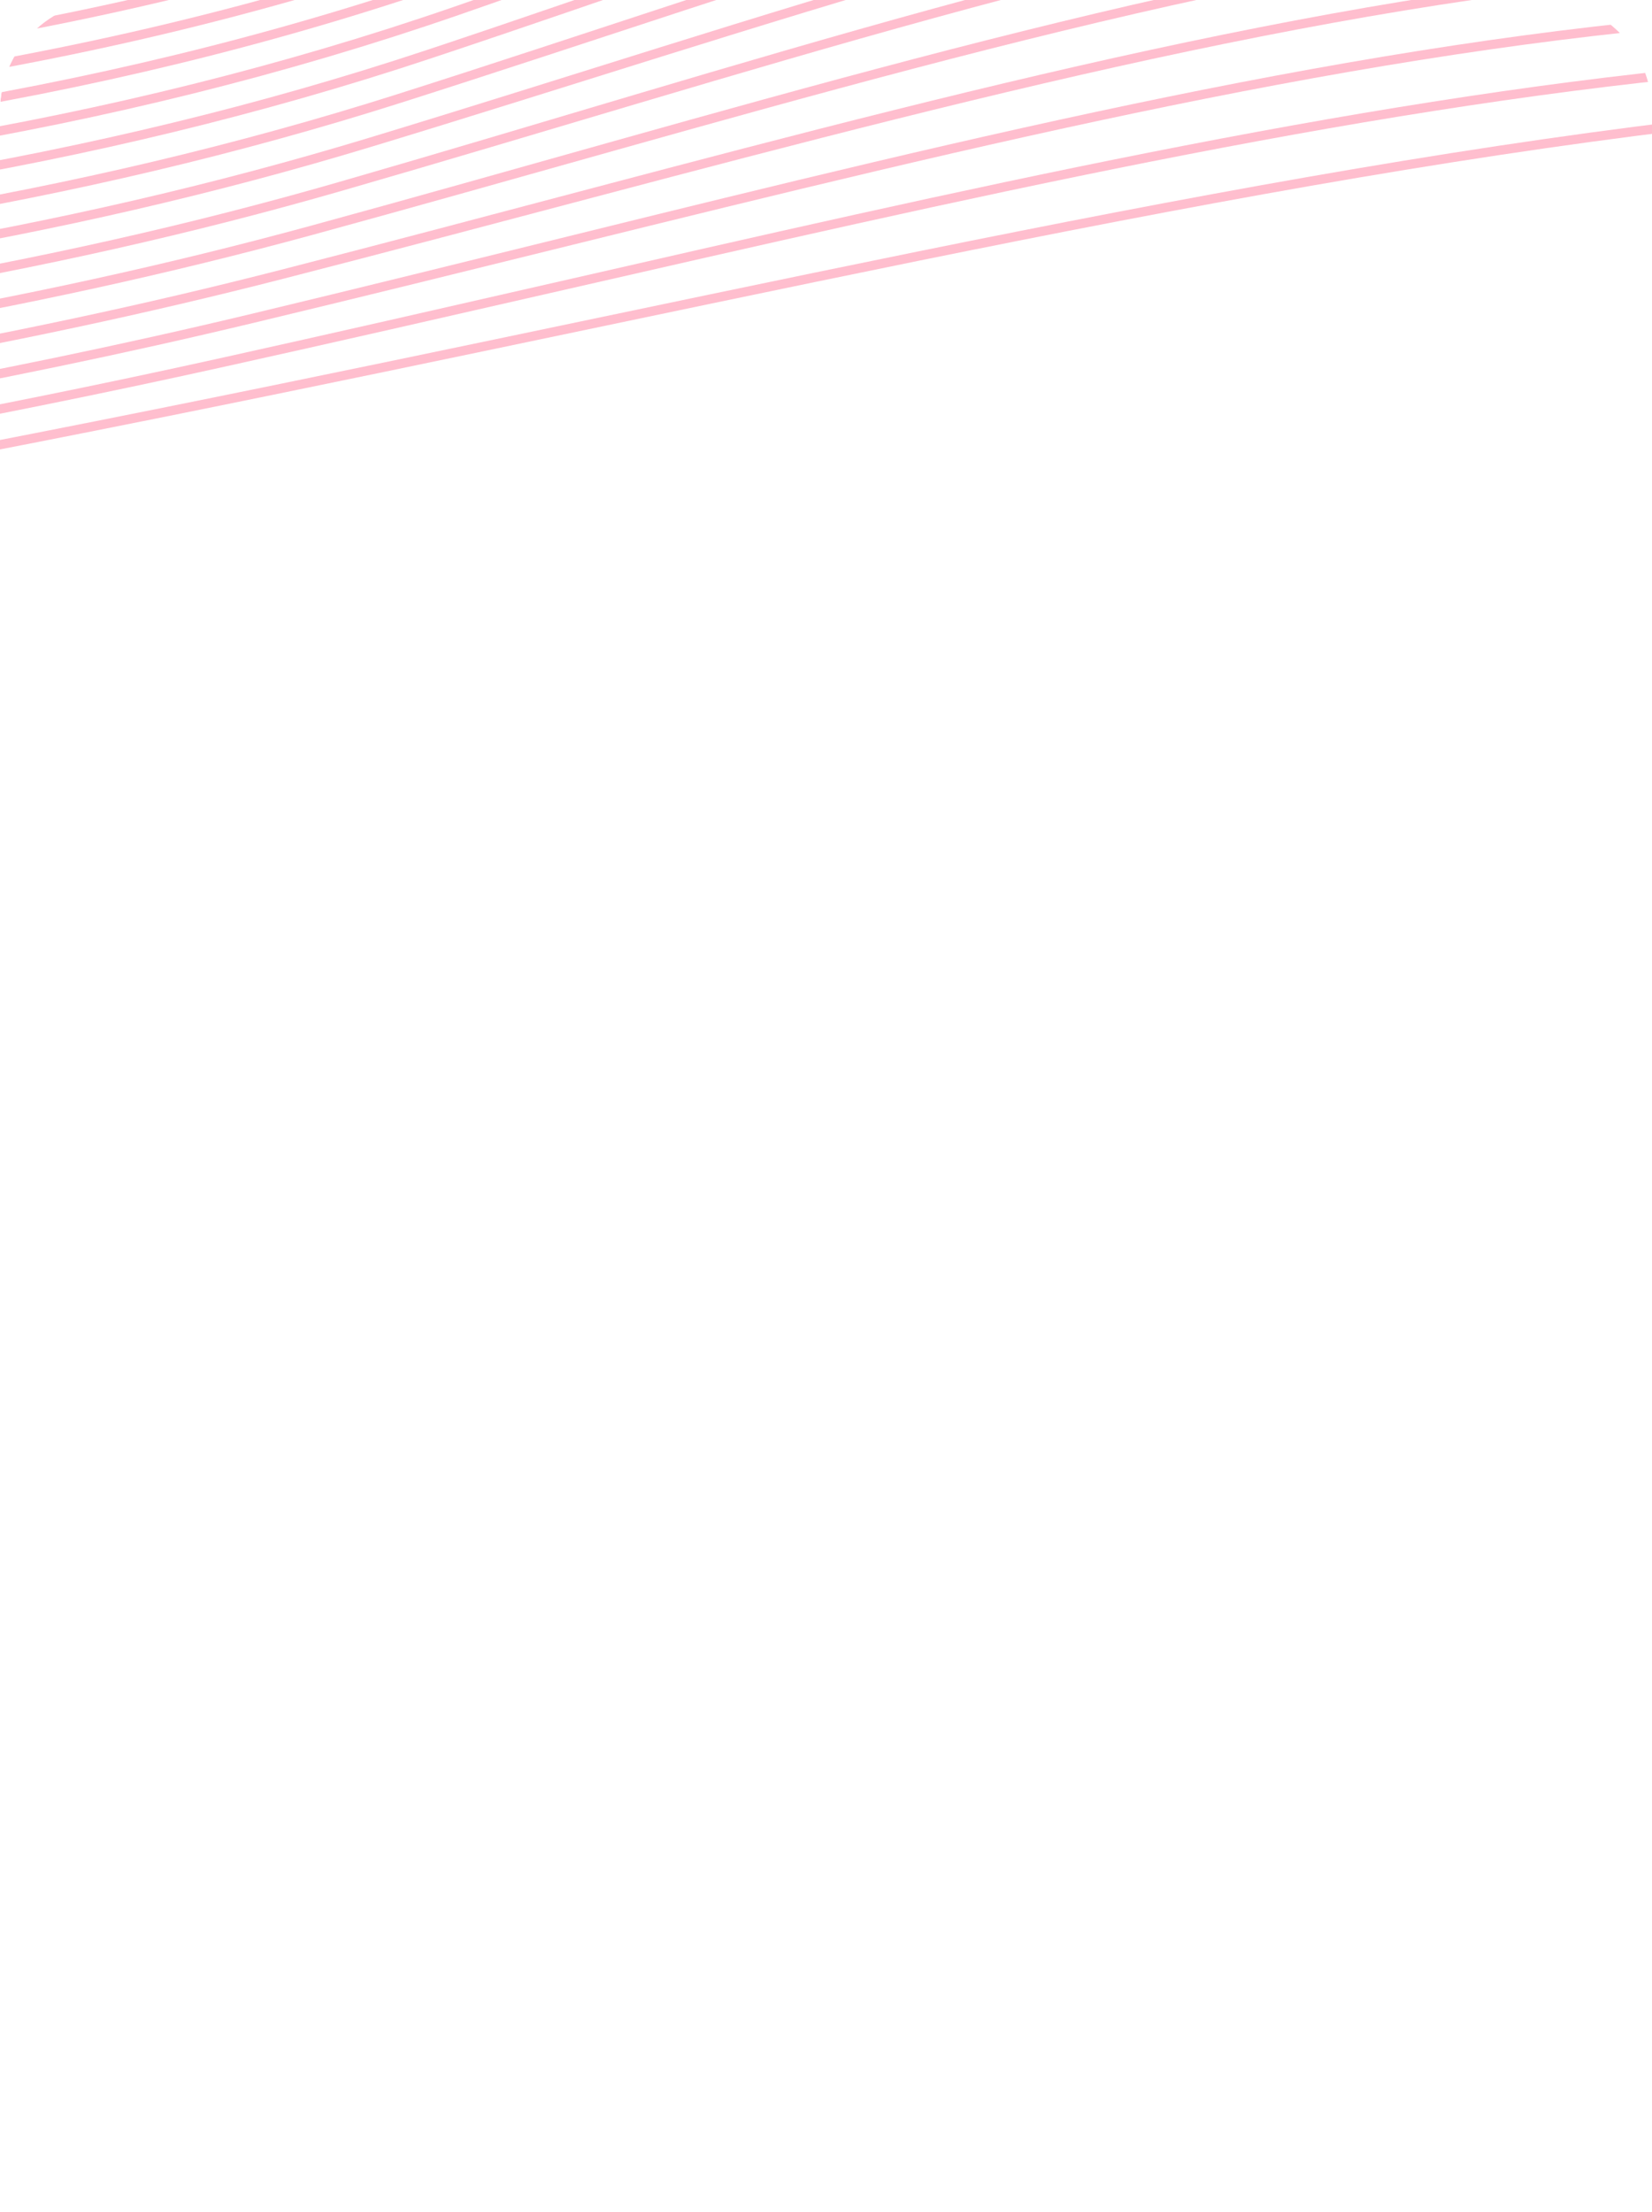 <svg width="357" height="478" viewBox="0 0 357 478" fill="none" xmlns="http://www.w3.org/2000/svg">
<g clip-path="url(#clip0_1362:1890)">
<g opacity="0.8">
<path opacity="0.8" d="M-804.274 162.551C200.717 187.626 362.542 -151.262 874.227 136.513" stroke="#FF98B2" stroke-width="2" stroke-miterlimit="10"/>
<path opacity="0.8" d="M-803.131 142.04C-439.102 151.123 -166.07 125.769 48.463 78.224C240.343 35.707 388.773 -7.385 542.185 20.639C649.802 40.298 744.469 84.997 867.597 154.236" stroke="#FF98B2" stroke-width="2" stroke-miterlimit="10"/>
<path opacity="0.8" d="M-801.989 121.53C-456.161 130.167 -170.411 122.723 54.749 68.748C241.735 23.921 394.335 -24.255 550.219 18.872C661.71 49.714 744.003 106.182 860.967 171.96" stroke="#FF98B2" stroke-width="2" stroke-miterlimit="10"/>
<path opacity="0.8" d="M-800.846 101.018C-473.214 109.185 -174.781 119.793 61.04 59.247C243.153 12.489 399.957 -40.832 558.242 17.072C673.634 59.294 743.52 127.356 854.32 189.675" stroke="#FF98B2" stroke-width="2" stroke-miterlimit="10"/>
<path opacity="0.8" d="M-799.702 80.508C-490.272 88.229 -179.156 117.047 67.327 49.772C244.592 1.361 405.584 -57.114 566.261 15.297C685.569 69.066 743.016 148.549 847.674 207.391" stroke="#FF98B2" stroke-width="2" stroke-miterlimit="10"/>
<path opacity="0.8" d="M-798.577 59.991C-507.348 67.266 -183.551 114.452 73.601 40.265C246.049 -9.466 411.191 -73.167 574.278 13.523C697.511 79.028 742.532 169.726 841.02 225.131" stroke="#FF98B2" stroke-width="2" stroke-miterlimit="10"/>
<path opacity="0.8" d="M-797.434 39.48C-524.401 46.285 -187.912 112.03 79.91 30.773C247.551 -20.088 416.797 -88.984 582.302 11.724C709.432 89.085 742.05 190.902 834.396 242.831" stroke="#FF98B2" stroke-width="2" stroke-miterlimit="10"/>
<path opacity="0.8" d="M-796.292 18.97C-541.46 25.328 -192.287 109.814 86.195 21.297C249.05 -30.473 422.328 -104.651 590.33 9.98C721.323 99.338 741.572 212.133 827.754 260.602" stroke="#FF98B2" stroke-width="2" stroke-miterlimit="10"/>
<path opacity="0.8" d="M-795.143 -1.565C-558.53 4.339 -196.635 107.795 92.493 11.773C250.587 -40.707 427.825 -120.177 598.353 8.181C733.163 109.646 741.078 233.277 821.113 278.293" stroke="#FF98B2" stroke-width="2" stroke-miterlimit="10"/>
<path opacity="0.8" d="M-794 -22.072C-575.588 -16.614 -200.945 106.01 98.779 2.3C252.141 -50.77 433.261 -135.597 606.377 6.385C744.965 120.044 740.596 254.456 814.466 296.012" stroke="#FF98B2" stroke-width="2" stroke-miterlimit="10"/>
<path opacity="0.8" d="M-792.859 -42.585C-592.643 -37.597 -205.226 104.474 105.069 -7.202C253.731 -60.689 438.638 -150.944 614.399 4.584C756.707 130.514 740.112 275.63 807.823 313.702" stroke="#FF98B2" stroke-width="2" stroke-miterlimit="10"/>
<path opacity="0.8" d="M-791.716 -63.095C-609.701 -58.554 -209.456 103.201 111.355 -16.678C255.327 -70.47 443.971 -166.179 622.411 2.833C768.401 141.121 739.618 296.853 801.182 331.473" stroke="#FF98B2" stroke-width="2" stroke-miterlimit="10"/>
<path opacity="0.8" d="M-790.59 -83.613C-626.776 -79.517 -213.655 102.184 117.63 -26.185C256.939 -80.163 449.232 -181.422 630.435 1.035C780.083 151.698 739.124 317.999 794.541 349.166" stroke="#FF98B2" stroke-width="2" stroke-miterlimit="10"/>
<path opacity="0.8" d="M-789.446 -104.122C-643.828 -100.497 -217.765 101.499 123.939 -35.676C258.596 -89.73 454.487 -196.562 638.476 -0.755C791.709 162.352 738.659 339.184 787.912 366.891" stroke="#FF98B2" stroke-width="2" stroke-miterlimit="10"/>
<path opacity="0.8" d="M-788.304 -124.633C-660.888 -121.454 -221.797 101.171 130.225 -45.152C260.267 -99.21 459.663 -211.689 646.487 -2.507C803.284 173.059 738.164 360.407 781.258 384.629" stroke="#FF98B2" stroke-width="2" stroke-miterlimit="10"/>
<path opacity="0.8" d="M-787.161 -145.142C-677.947 -142.409 -225.74 101.178 136.516 -54.65C261.955 -108.601 464.822 -226.822 654.51 -4.304C814.842 183.761 737.682 381.585 774.611 402.347" stroke="#FF98B2" stroke-width="2" stroke-miterlimit="10"/>
<path opacity="0.8" d="M-786.019 -165.65C-695 -163.387 -229.565 101.615 142.801 -64.124C263.664 -117.927 469.913 -241.907 662.527 -6.077C826.338 194.486 737.198 402.763 767.964 420.065" stroke="#FF98B2" stroke-width="2" stroke-miterlimit="10"/>
<path opacity="0.8" d="M-784.875 -186.162C-712.075 -184.353 -233.291 102.493 149.094 -73.625C265.413 -127.186 475.006 -256.997 670.563 -7.845C837.841 205.263 736.711 423.961 761.345 437.819" stroke="#FF98B2" stroke-width="2" stroke-miterlimit="10"/>
<path opacity="0.8" d="M-783.733 -206.673C-729.134 -205.311 -236.854 103.849 155.396 -83.094C267.199 -136.372 480.052 -272.055 678.596 -9.613C849.309 216.023 736.244 445.145 754.714 455.542" stroke="#FF98B2" stroke-width="2" stroke-miterlimit="10"/>
<path opacity="0.8" d="M-782.591 -227.183C-746.194 -226.267 -240.27 105.754 161.687 -92.593C269.003 -145.549 485.066 -287.127 686.619 -11.412C860.727 226.761 735.761 466.321 748.072 473.234" stroke="#FF98B2" stroke-width="2" stroke-miterlimit="10"/>
<path opacity="0.8" d="M-781.464 -247.699C-763.263 -247.253 -243.493 108.257 167.963 -102.098C270.812 -154.668 489.68 -301.705 694.627 -13.216C871.813 237.948 735.262 487.492 741.41 490.944" stroke="#FF98B2" stroke-width="2" stroke-miterlimit="10"/>
<path opacity="0.8" d="M-780.322 -268.211C-780.322 -268.211 -246.505 111.417 174.248 -111.575C272.665 -163.742 494.998 -317.266 702.638 -14.968C883.485 248.332 734.756 508.683 734.756 508.683" stroke="#FF98B2" stroke-width="2" stroke-miterlimit="10"/>
</g>
</g>
<defs>
<clipPath id="clip0_1362:1890">
<path d="M0 24C0 10.745 10.745 0 24 0H333C346.255 0 357 10.745 357 24V478H0V24Z" fill="white"/>
</clipPath>
</defs>
</svg>
